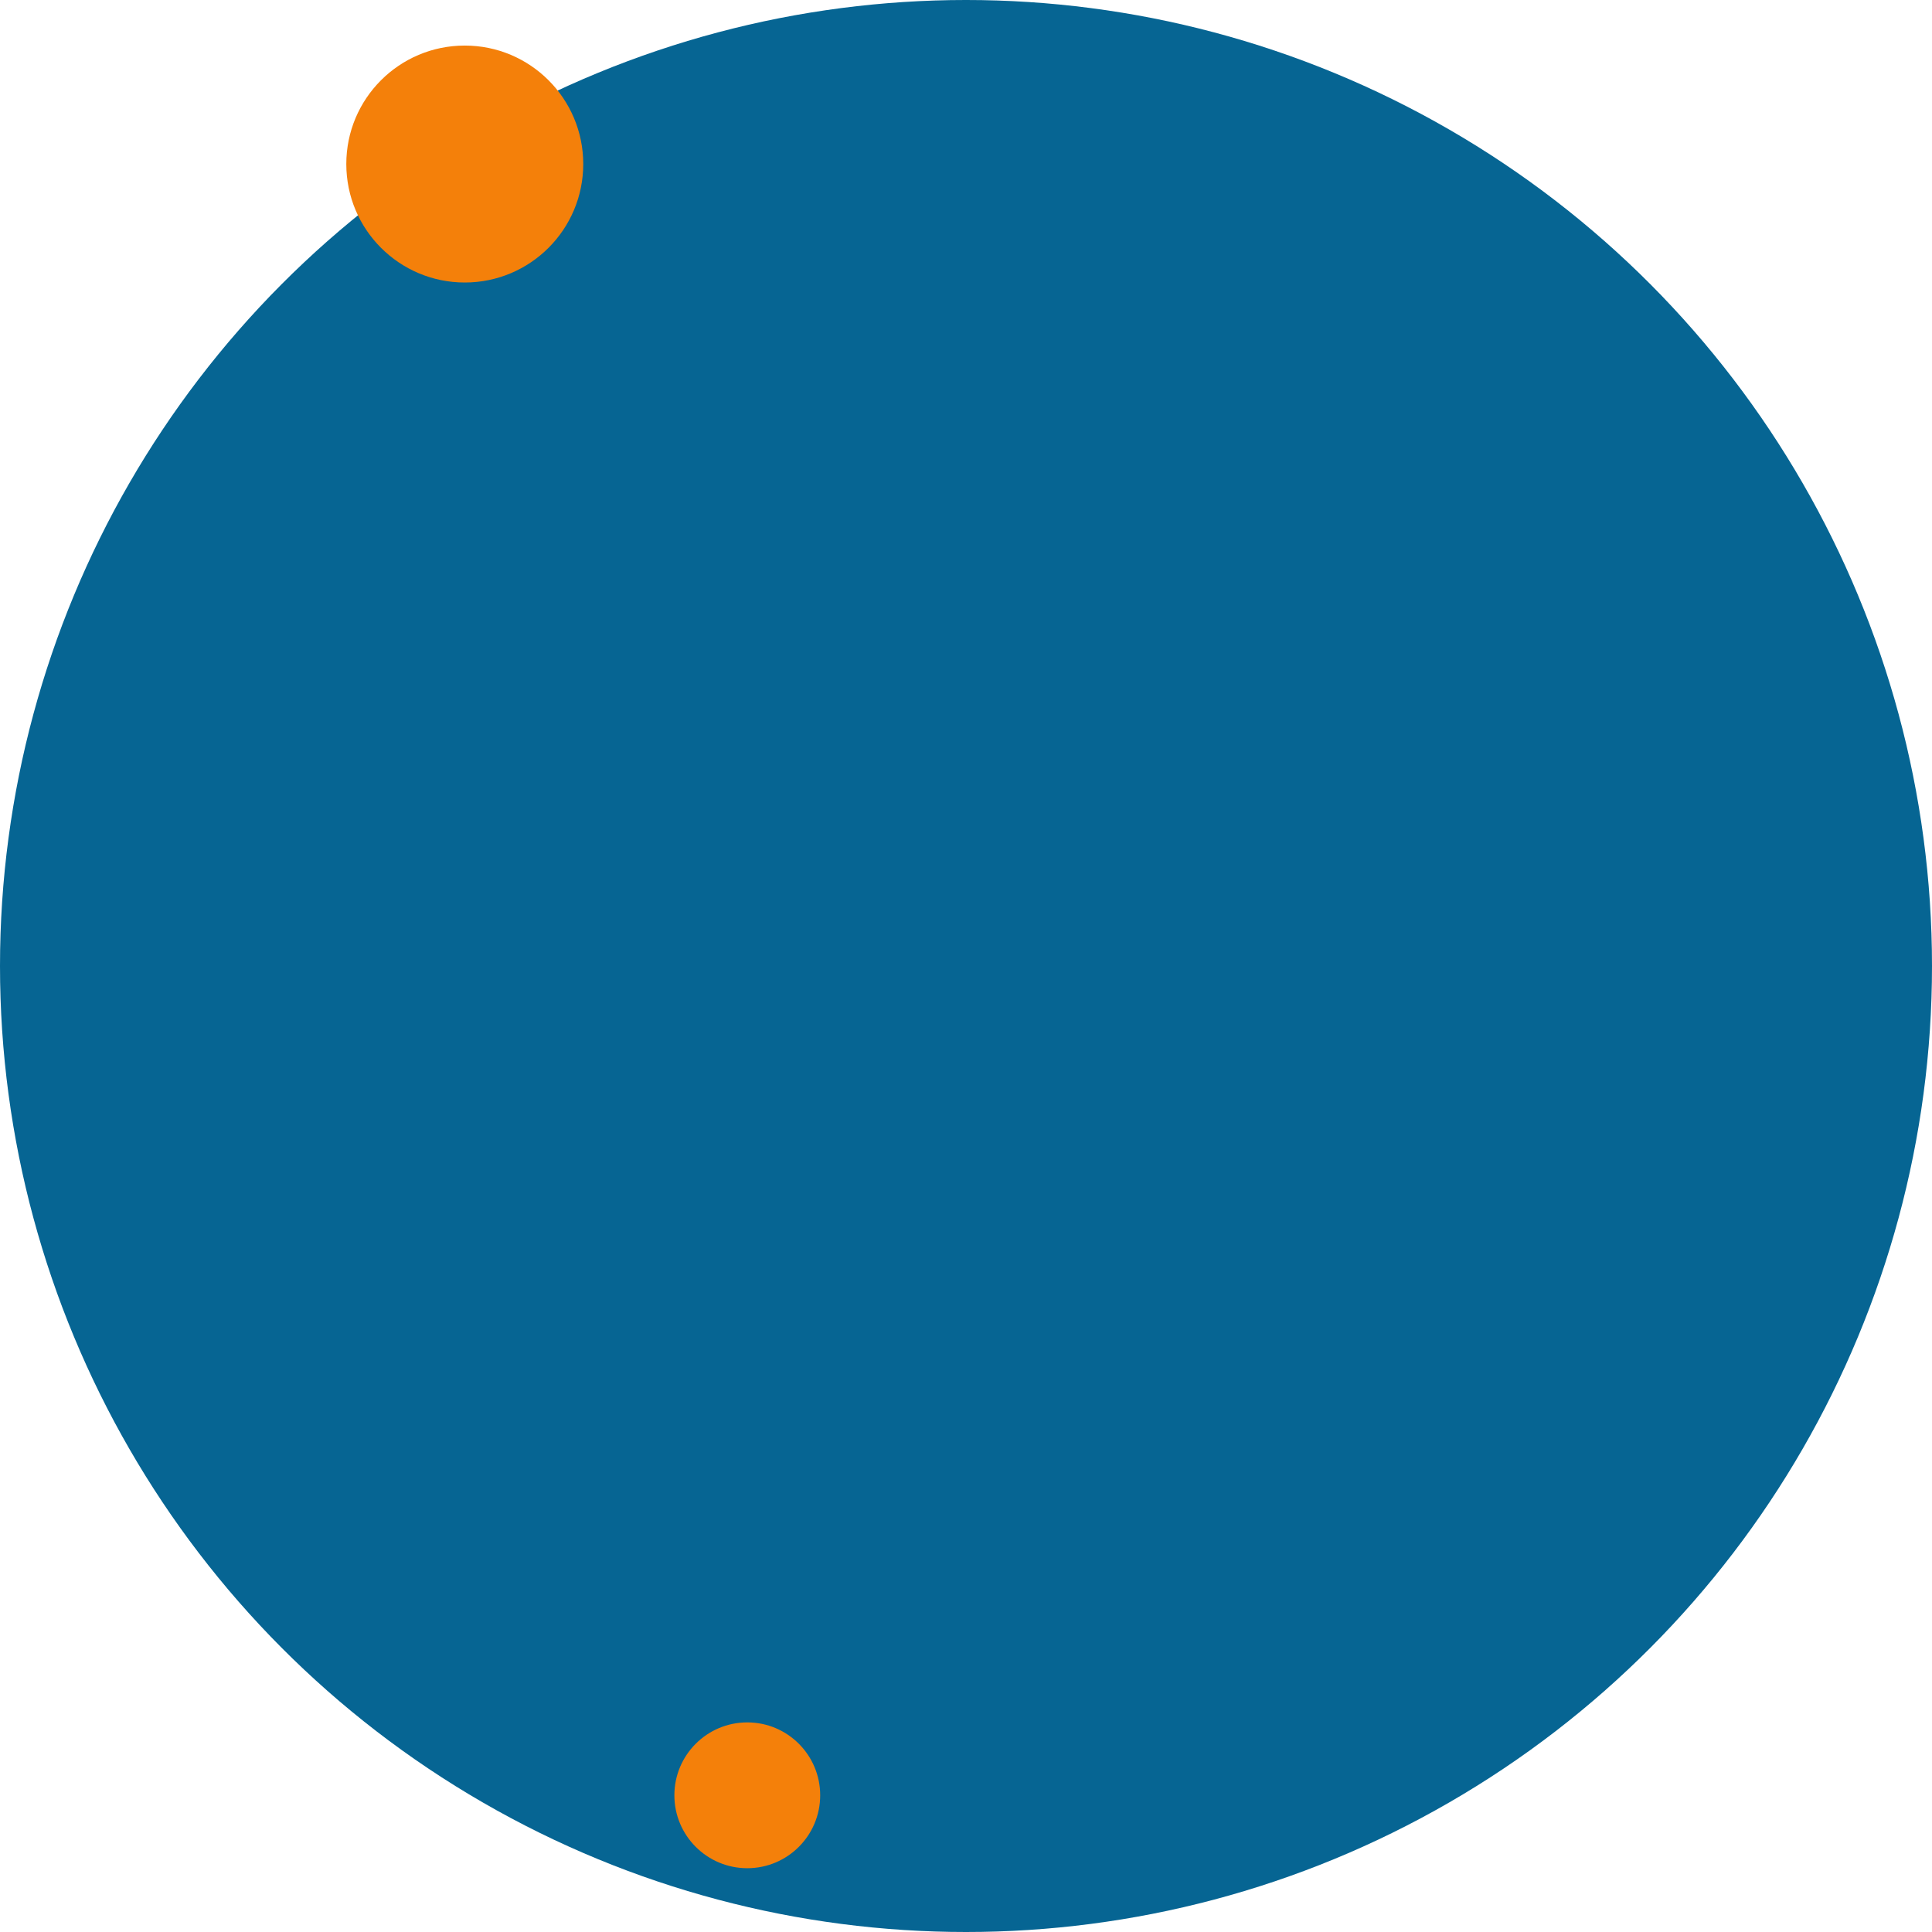 <?xml version="1.0" encoding="UTF-8"?>
<svg width="212px" height="212px" viewBox="0 0 212 212" version="1.1" xmlns="http://www.w3.org/2000/svg" xmlns:xlink="http://www.w3.org/1999/xlink">
    <!-- Generator: Sketch 53.1 (72631) - https://sketchapp.com -->
    <title>Group 25</title>
    <desc>Created with Sketch.</desc>
    <g id="Page-1" stroke="none" stroke-width="1" fill="none" fill-rule="evenodd">
        <g id="Apple-TV" transform="translate(-376, -3440)">
            <g id="Group-10" transform="translate(-5, 3164)">
                <g id="Group-11" transform="translate(381, 230)">
                    <g id="Group-25" transform="translate(0, 46)">
                        <circle id="Oval-4" fill="#066593" cx="106" cy="106" r="106"></circle>
                        <circle id="Oval-4" fill="#F4800A" cx="51" cy="18" r="13"></circle>
                        <circle id="Oval-4" fill="#F4800A" cx="82" cy="197" r="8"></circle>
                    </g>
                </g>
            </g>
        </g>
    </g>
</svg>